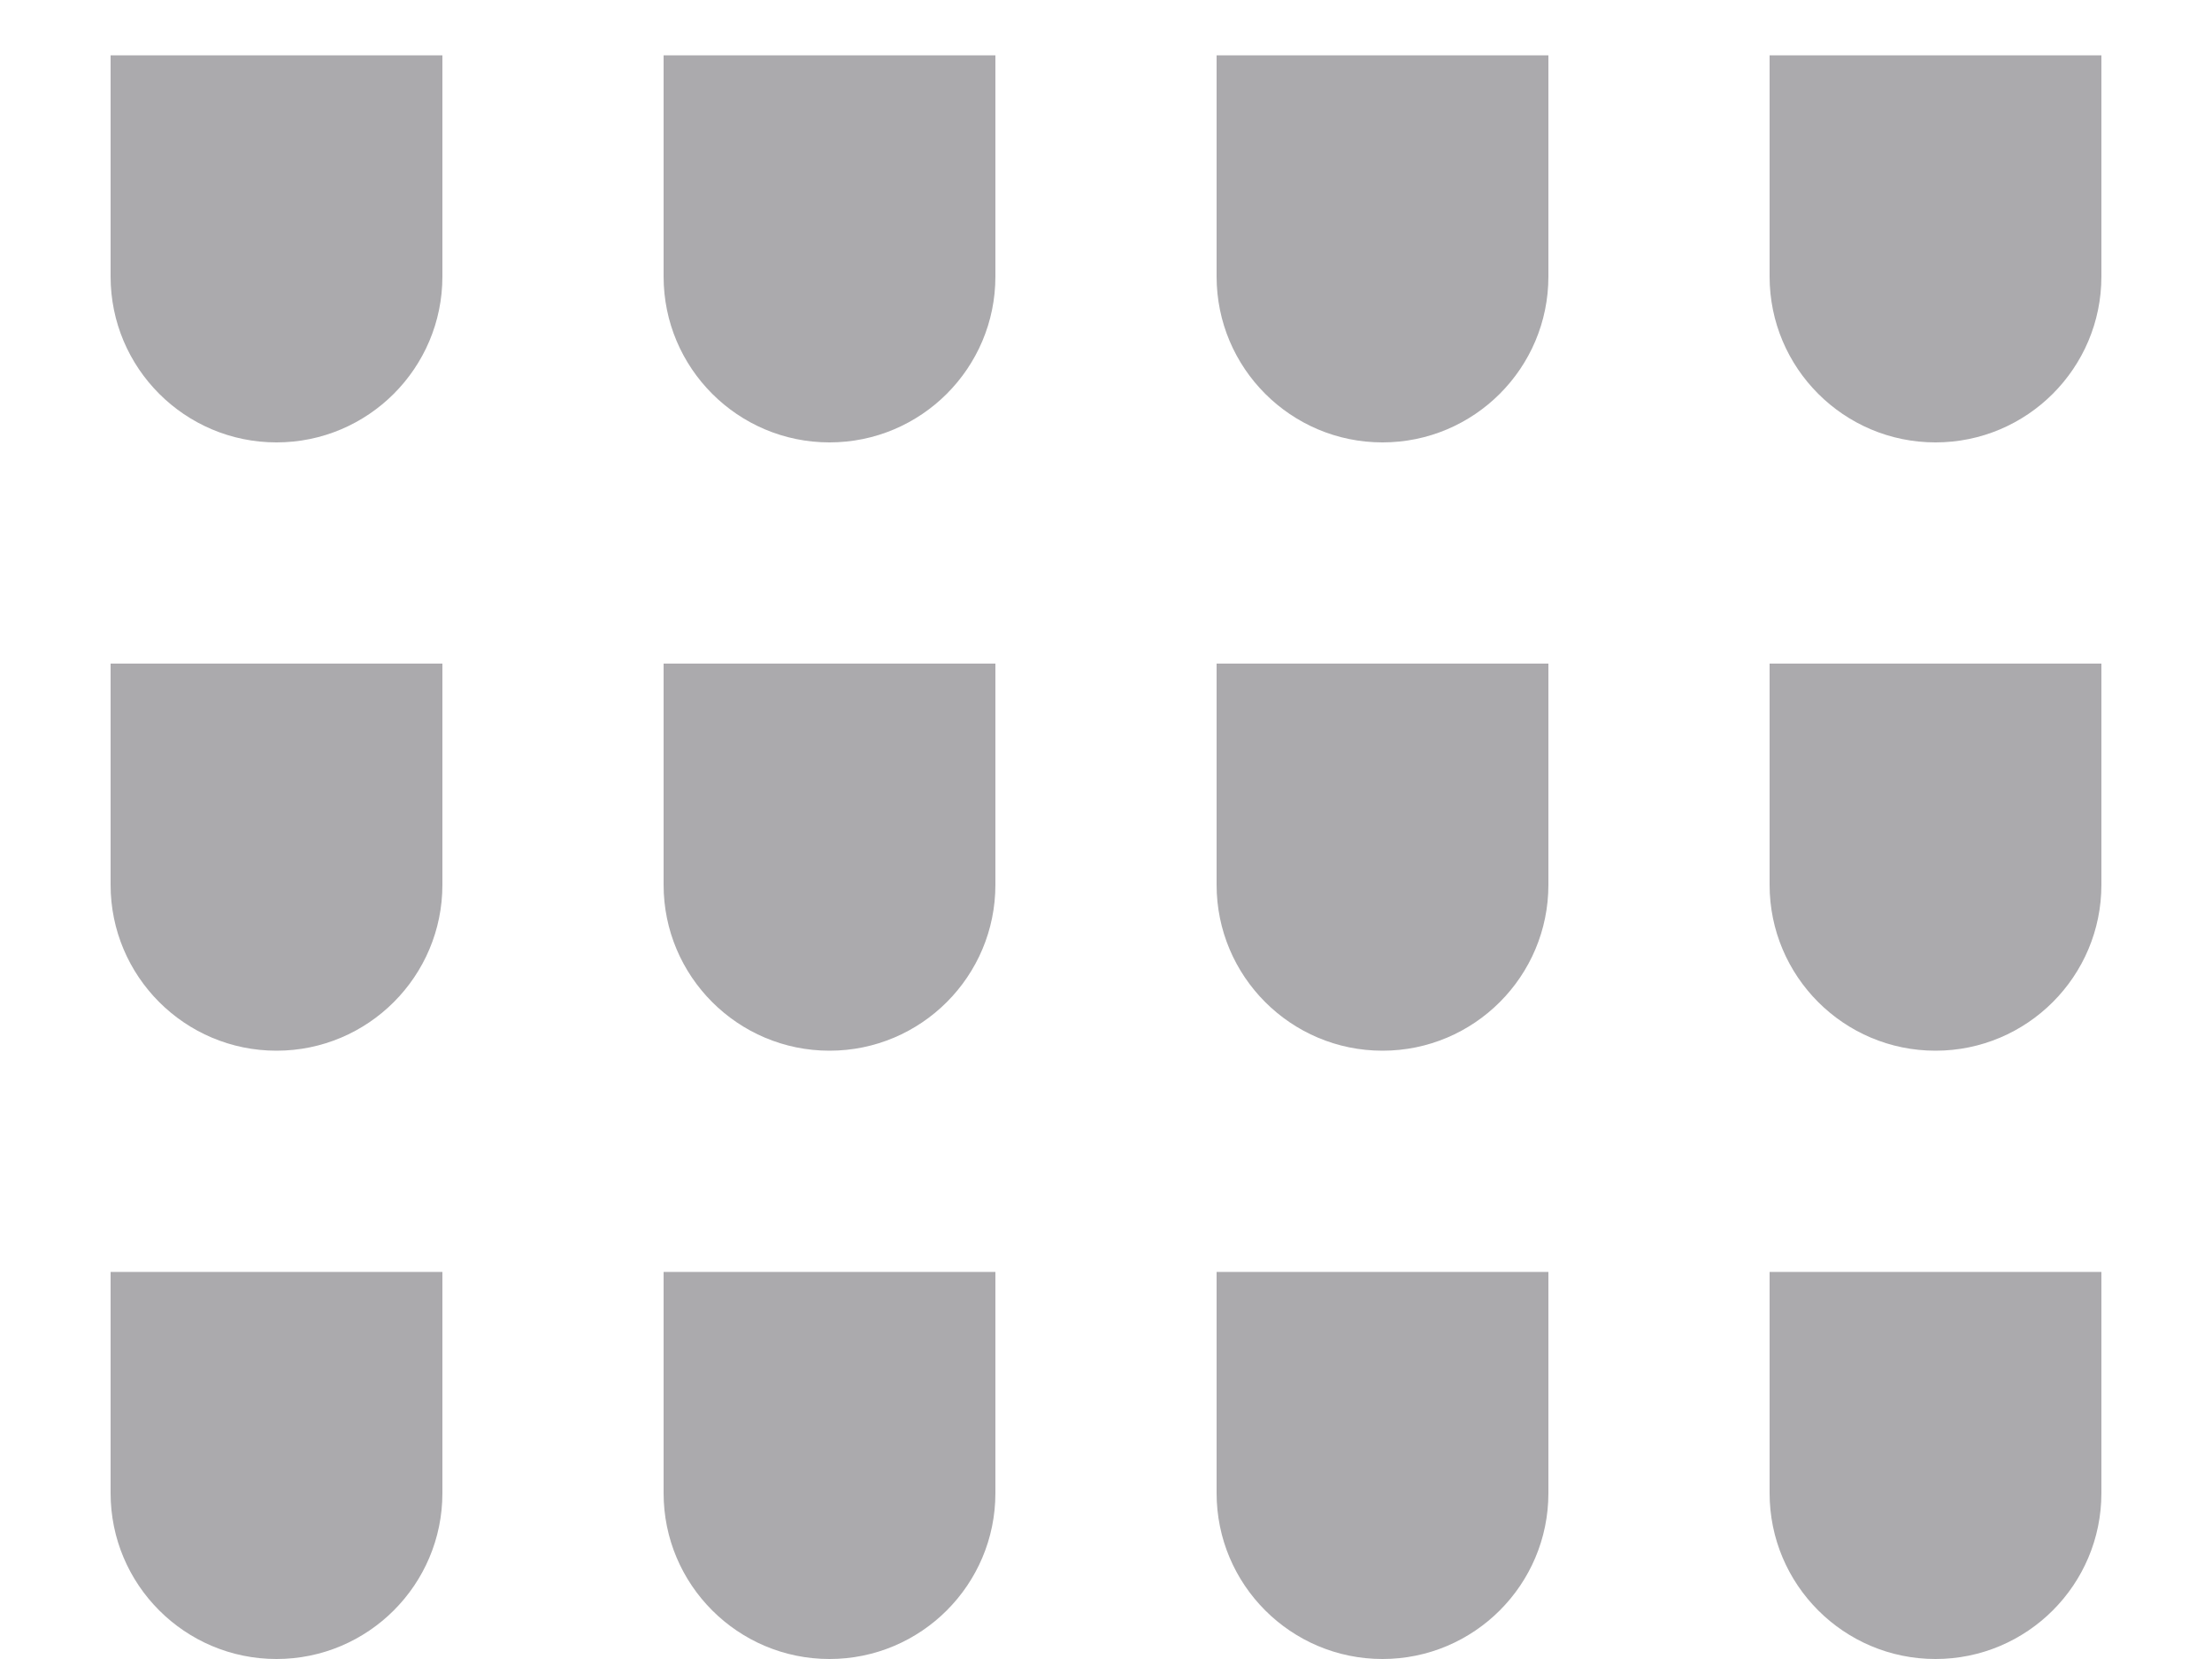 <svg xmlns="http://www.w3.org/2000/svg" width="32" height="24" viewBox="0 0 32 24">
    <path fill="#ABAAAD" d="M6.4 18.4v3.2C6.4 22.925 5.325 24 4 24s-2.4-1.075-2.4-2.4v-3.2h4.8zm8 0v3.2c0 1.325-1.075 2.4-2.4 2.4s-2.4-1.075-2.4-2.4v-3.2h4.8zm8 0v3.2c0 1.325-1.075 2.4-2.4 2.4s-2.4-1.075-2.4-2.4v-3.2h4.8zm8 0v3.2c0 1.325-1.075 2.4-2.4 2.4s-2.4-1.075-2.4-2.4v-3.2h4.8zm-24-8.8v3.2c0 1.325-1.075 2.4-2.4 2.4s-2.4-1.075-2.4-2.4V9.6h4.8zm8 0v3.2c0 1.325-1.075 2.4-2.4 2.4s-2.4-1.075-2.4-2.4V9.6h4.8zm8 0v3.2c0 1.325-1.075 2.4-2.4 2.4s-2.4-1.075-2.4-2.4V9.6h4.8zm8 0v3.2c0 1.325-1.075 2.4-2.4 2.4s-2.4-1.075-2.4-2.4V9.6h4.8zM6.4.8V4c0 1.325-1.075 2.4-2.4 2.4S1.6 5.325 1.6 4V.8h4.8zm8 0V4c0 1.325-1.075 2.4-2.4 2.4S9.6 5.325 9.6 4V.8h4.8zm8 0V4c0 1.325-1.075 2.4-2.4 2.4S17.6 5.325 17.6 4V.8h4.8zm8 0V4c0 1.325-1.075 2.4-2.4 2.4S25.6 5.325 25.6 4V.8h4.8z"/>
</svg>
